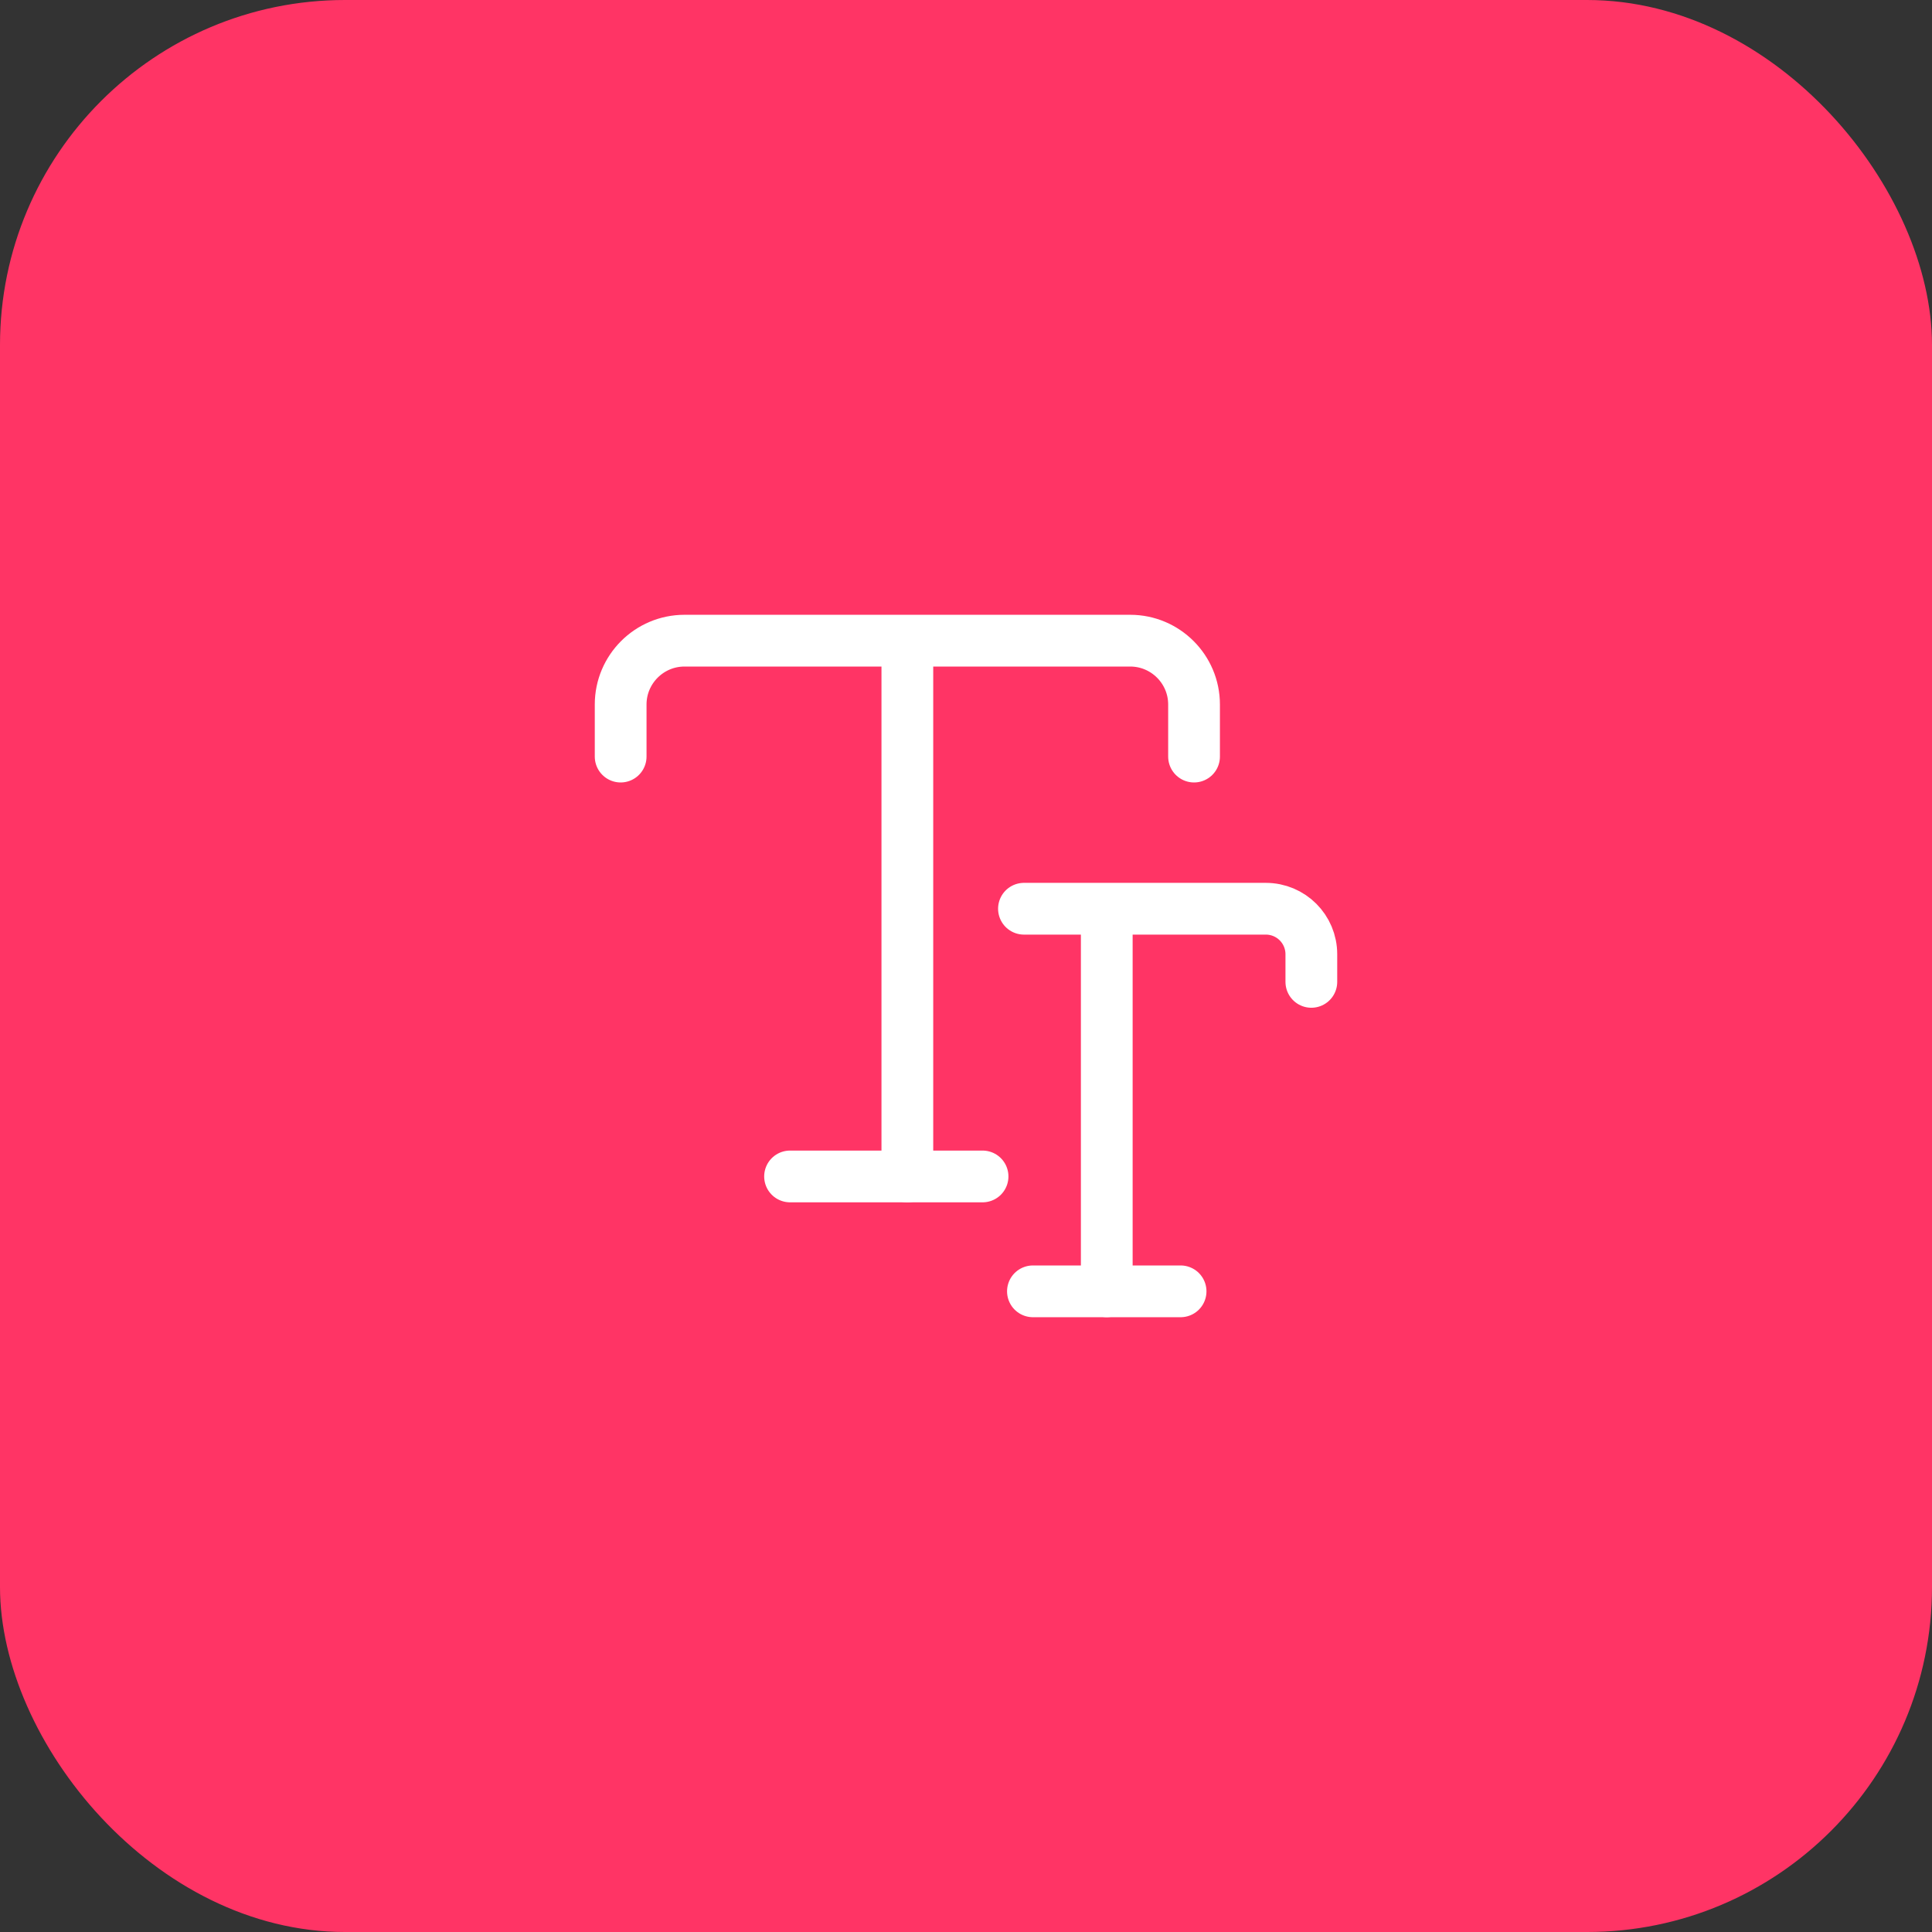 <svg width="56" height="56" viewBox="0 0 56 56" fill="none" xmlns="http://www.w3.org/2000/svg">
<rect x="0" y="0" width="56" height="56" fill="#333333" stroke="none"/>
<rect width="56" height="56" rx="10" fill="#FF3465"/>
<path d="M17.99 21.93V20.42C17.99 19.4 18.82 18.57 19.84 18.57H32.76C33.78 18.57 34.61 19.4 34.61 20.42V21.93" stroke="white" stroke-width="1.5" stroke-linecap="round" stroke-linejoin="round"/>
<path d="M26.3 34.1V19.32" stroke="white" stroke-width="1.5" stroke-linecap="round" stroke-linejoin="round"/>
<path d="M22.9 34.1H28.48" stroke="white" stroke-width="1.5" stroke-linecap="round" stroke-linejoin="round"/>
<path d="M29.68 26.34H36.69C37.42 26.34 38.01 26.93 38.01 27.66V28.46" stroke="white" stroke-width="1.5" stroke-linecap="round" stroke-linejoin="round"/>
<path d="M32.08 37.429V26.869" stroke="white" stroke-width="1.5" stroke-linecap="round" stroke-linejoin="round"/>
<path d="M29.94 37.43H34.22" stroke="white" stroke-width="1.5" stroke-linecap="round" stroke-linejoin="round"/>
</svg>
